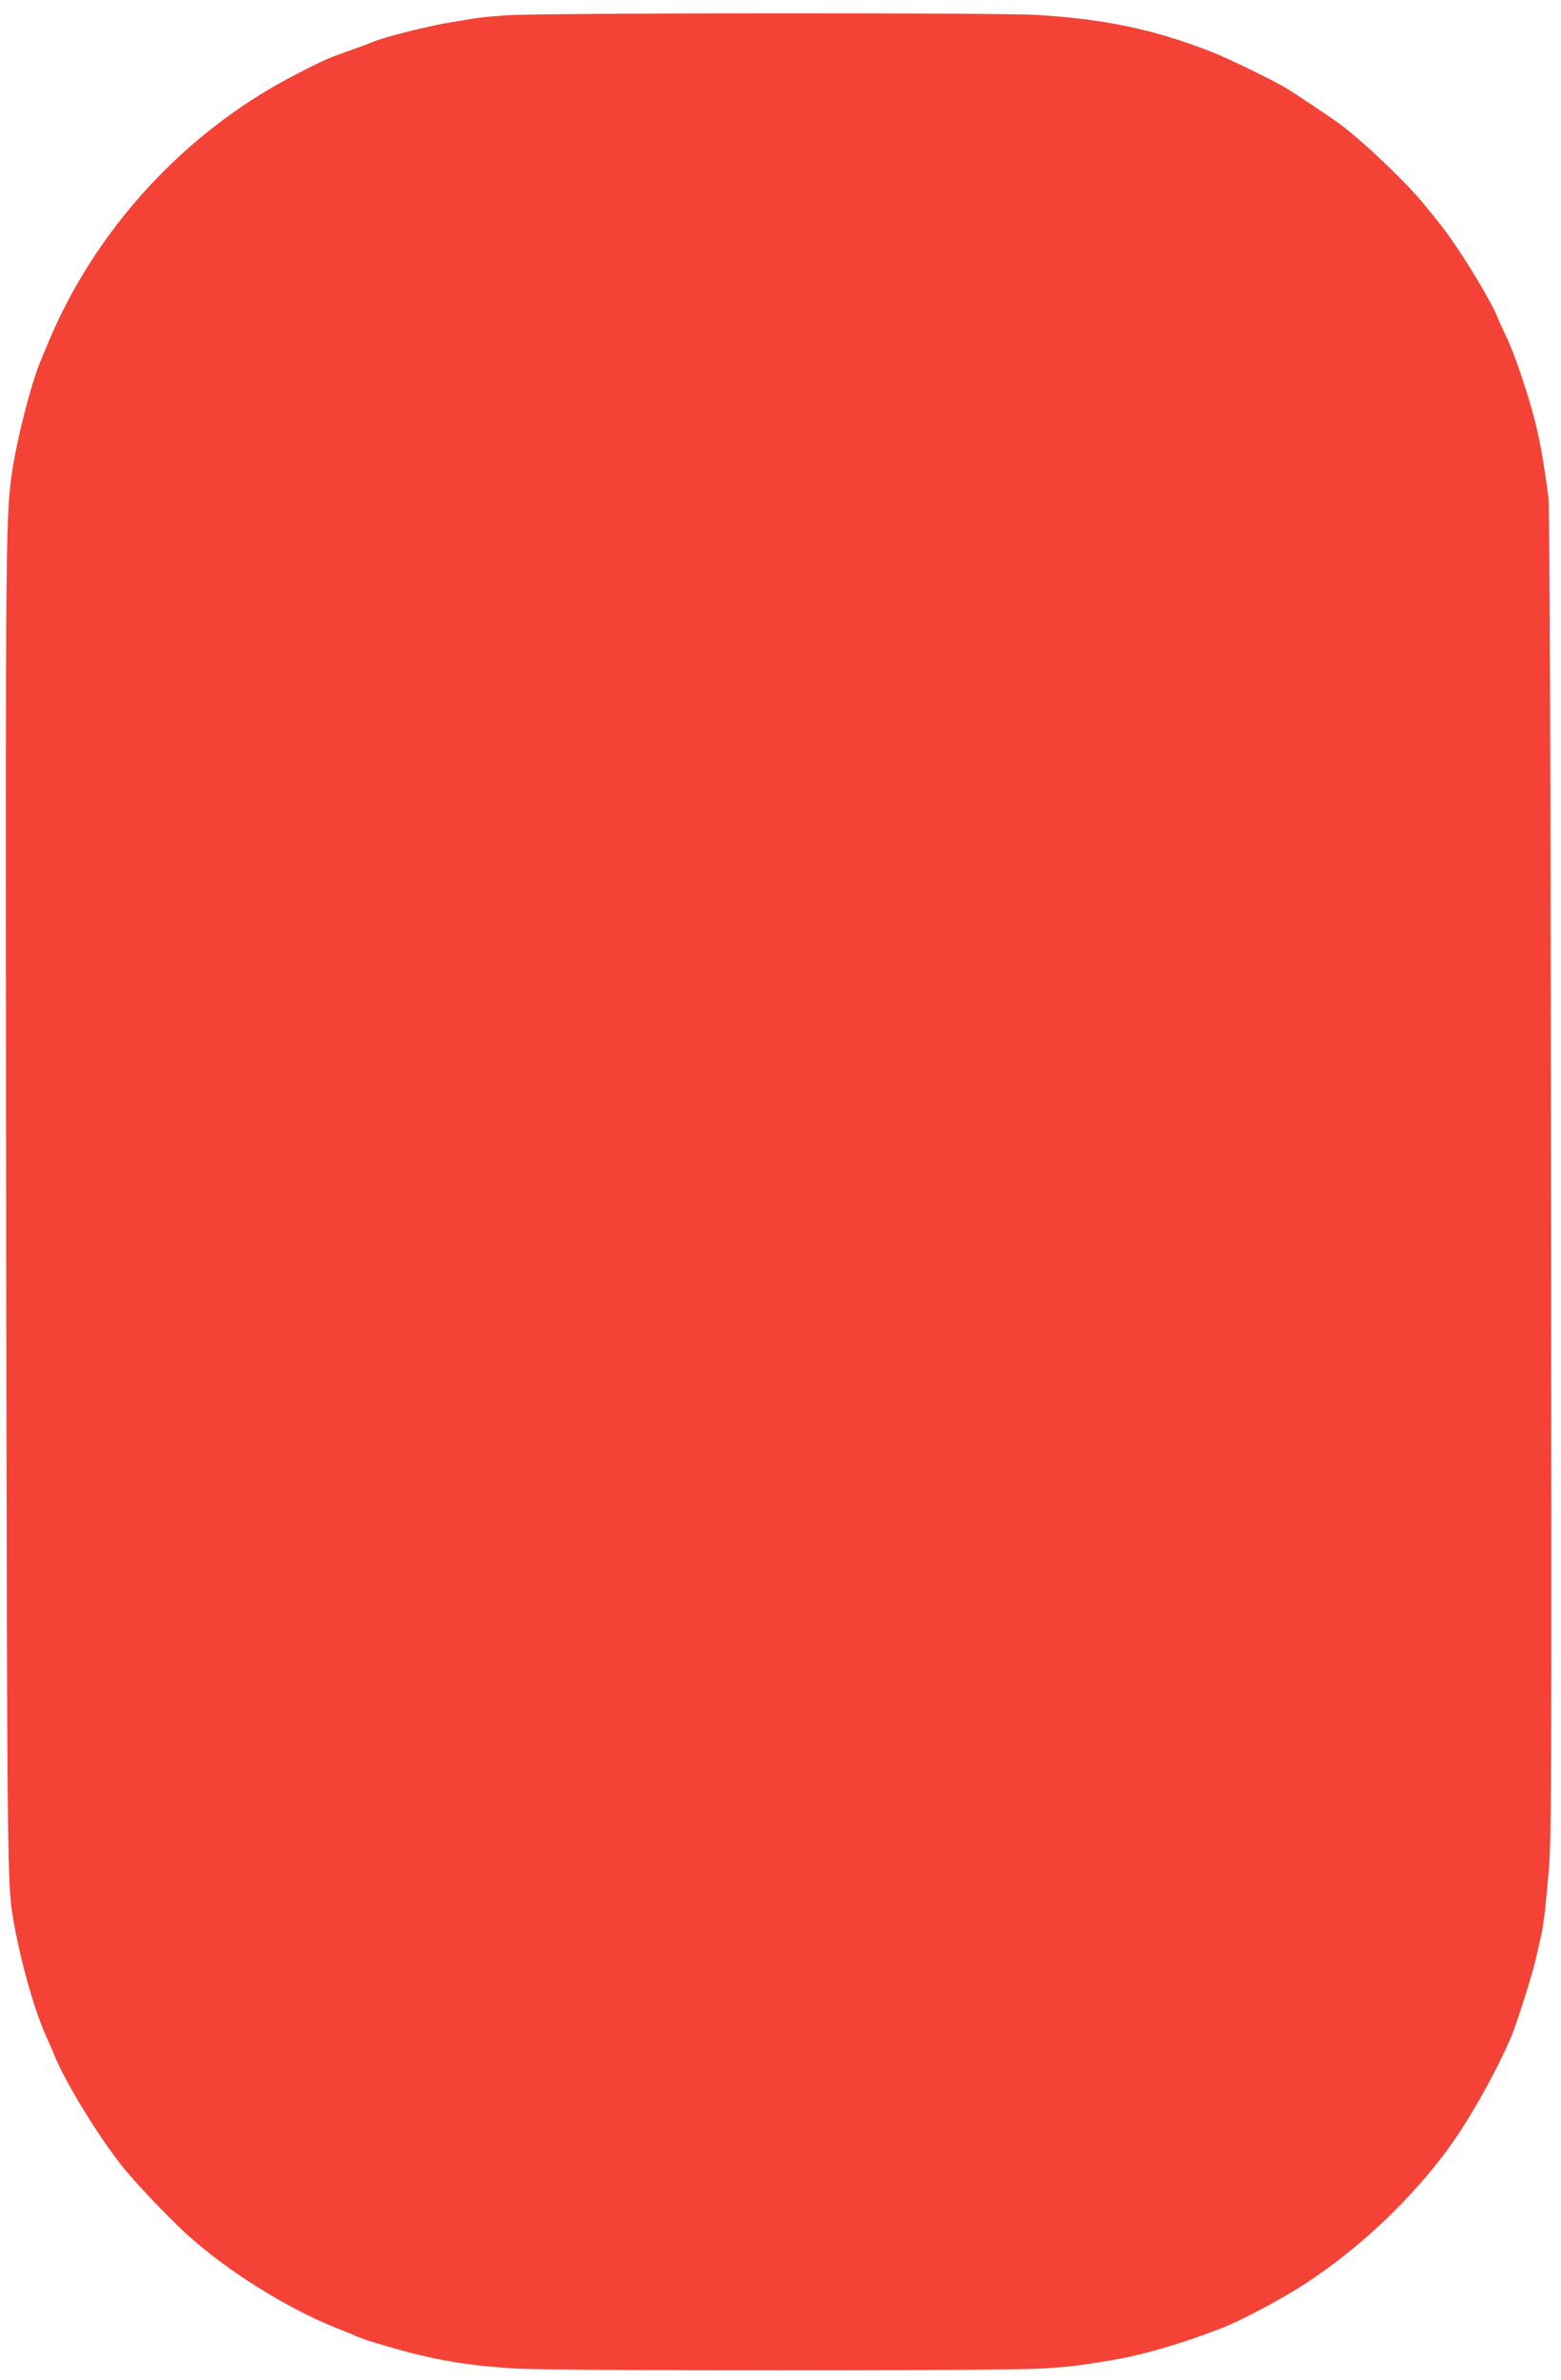 <?xml version="1.0" standalone="no"?>
<!DOCTYPE svg PUBLIC "-//W3C//DTD SVG 20010904//EN"
 "http://www.w3.org/TR/2001/REC-SVG-20010904/DTD/svg10.dtd">
<svg version="1.0" xmlns="http://www.w3.org/2000/svg"
 width="840pt" height="1280pt" viewBox="0 0 840 1280"
 preserveAspectRatio="xMidYMid meet">
<g transform="translate(0,1280) scale(0.1,-0.1)"
fill="#f44336" stroke="none">
<path d="M2730 12718 c-74 -5 -157 -13 -185 -18 -27 -5 -84 -14 -125 -21 -41
-6 -136 -27 -210 -45 -126 -32 -166 -44 -215 -64 -11 -5 -54 -21 -95 -35 -41
-15 -93 -34 -115 -42 -51 -19 -240 -115 -334 -171 -525 -310 -952 -797 -1186
-1352 -15 -36 -34 -81 -42 -100 -55 -126 -137 -450 -162 -635 -31 -233 -32
-438 -28 -3960 5 -3496 6 -3605 36 -3785 36 -218 112 -492 177 -638 13 -28 36
-80 50 -115 62 -149 240 -438 369 -598 66 -82 241 -266 335 -352 218 -199 538
-400 810 -509 41 -16 89 -35 105 -43 38 -16 73 -28 160 -53 256 -75 428 -105
700 -122 213 -13 2620 -13 2830 0 155 10 190 14 377 45 166 27 383 91 596 174
108 43 321 156 445 237 291 190 565 449 768 724 115 156 264 422 343 610 32
78 115 341 132 420 9 41 21 93 26 115 14 57 25 152 43 365 14 164 15 583 11
3740 -2 2293 -7 3583 -14 3635 -21 167 -45 304 -72 410 -37 146 -114 374 -155
455 -17 36 -38 81 -45 100 -43 108 -230 409 -327 525 -18 22 -49 60 -69 85
-96 119 -339 350 -464 440 -59 42 -202 138 -272 182 -72 44 -318 164 -413 201
-310 120 -567 174 -939 197 -194 12 -2652 11 -2846 -2z"/>
</g>
</svg>
